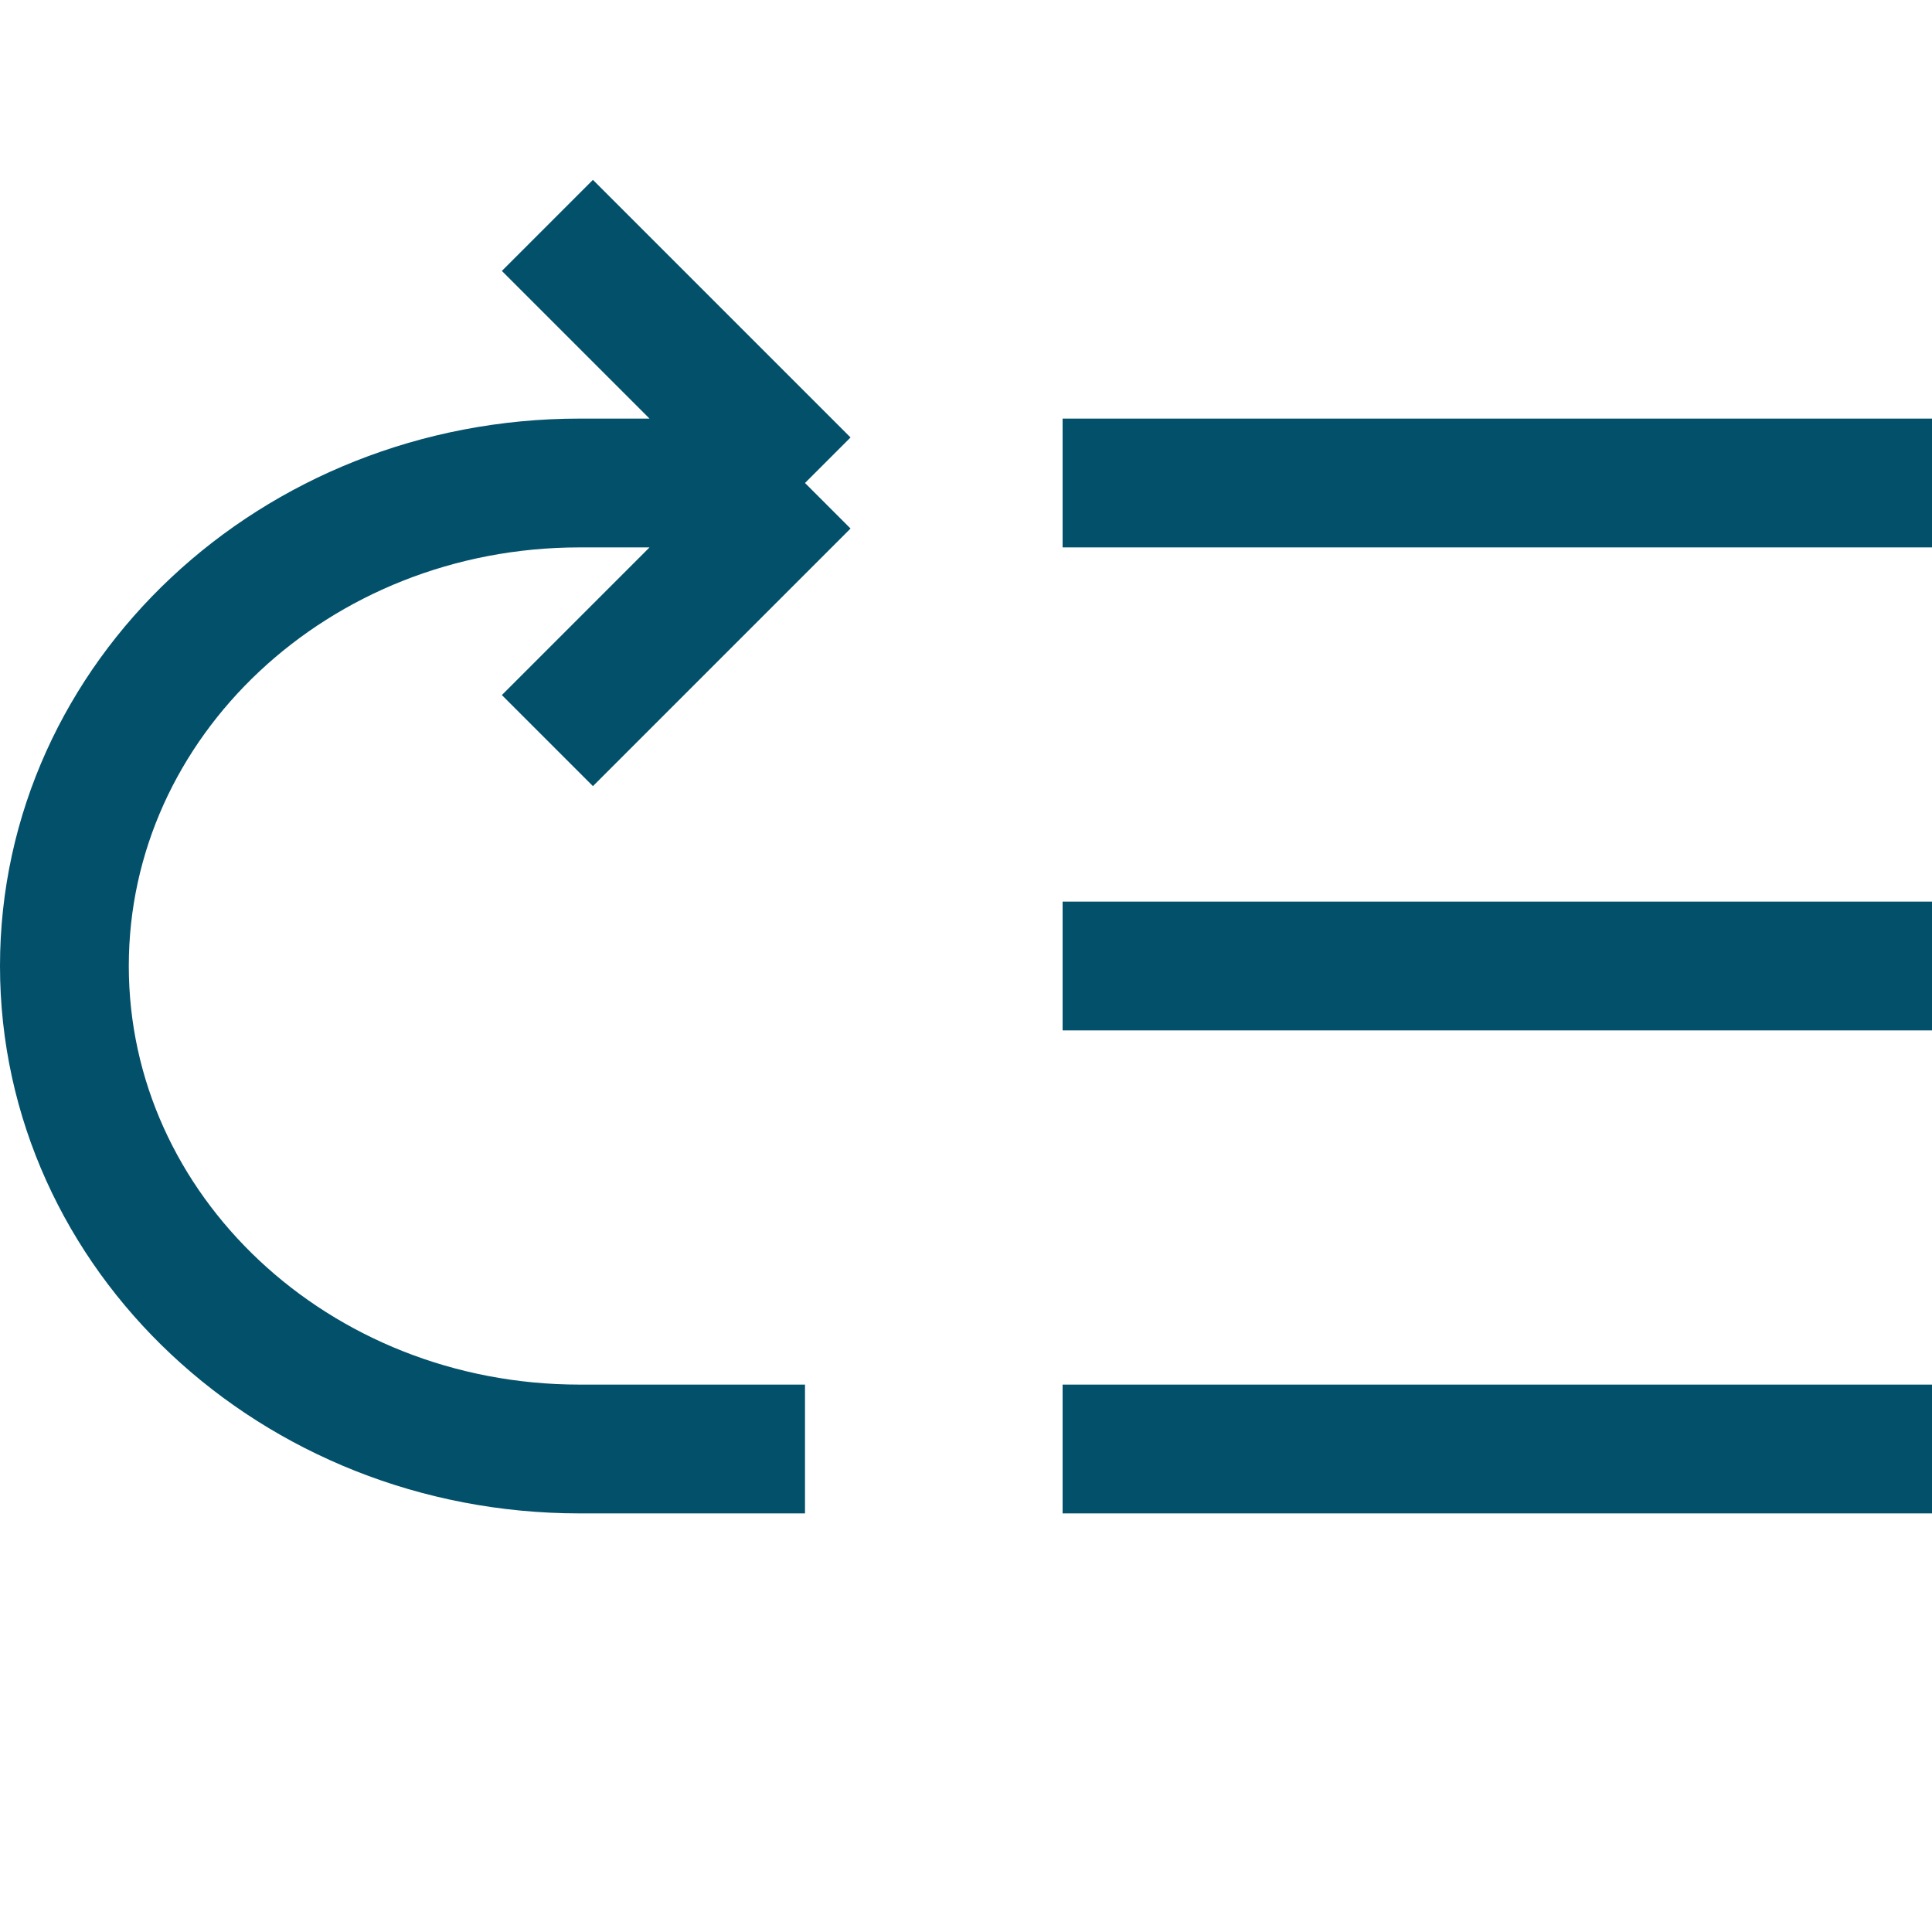 <svg width="30" height="30" viewBox="0 0 30 30" fill="none" xmlns="http://www.w3.org/2000/svg">
<path d="M16.5 7.5H30M16.5 15H30M16.5 22.5H30" stroke="#03506B" stroke-width="2"/>
<path d="M12.5 22.5H9C4.582 22.5 1 19.142 1 15C1 10.858 4.582 7.5 9 7.5H12.5M12.5 7.5L8.5 3.5M12.5 7.5L8.5 11.5" stroke="#03506B" stroke-width="2"/>
</svg>
